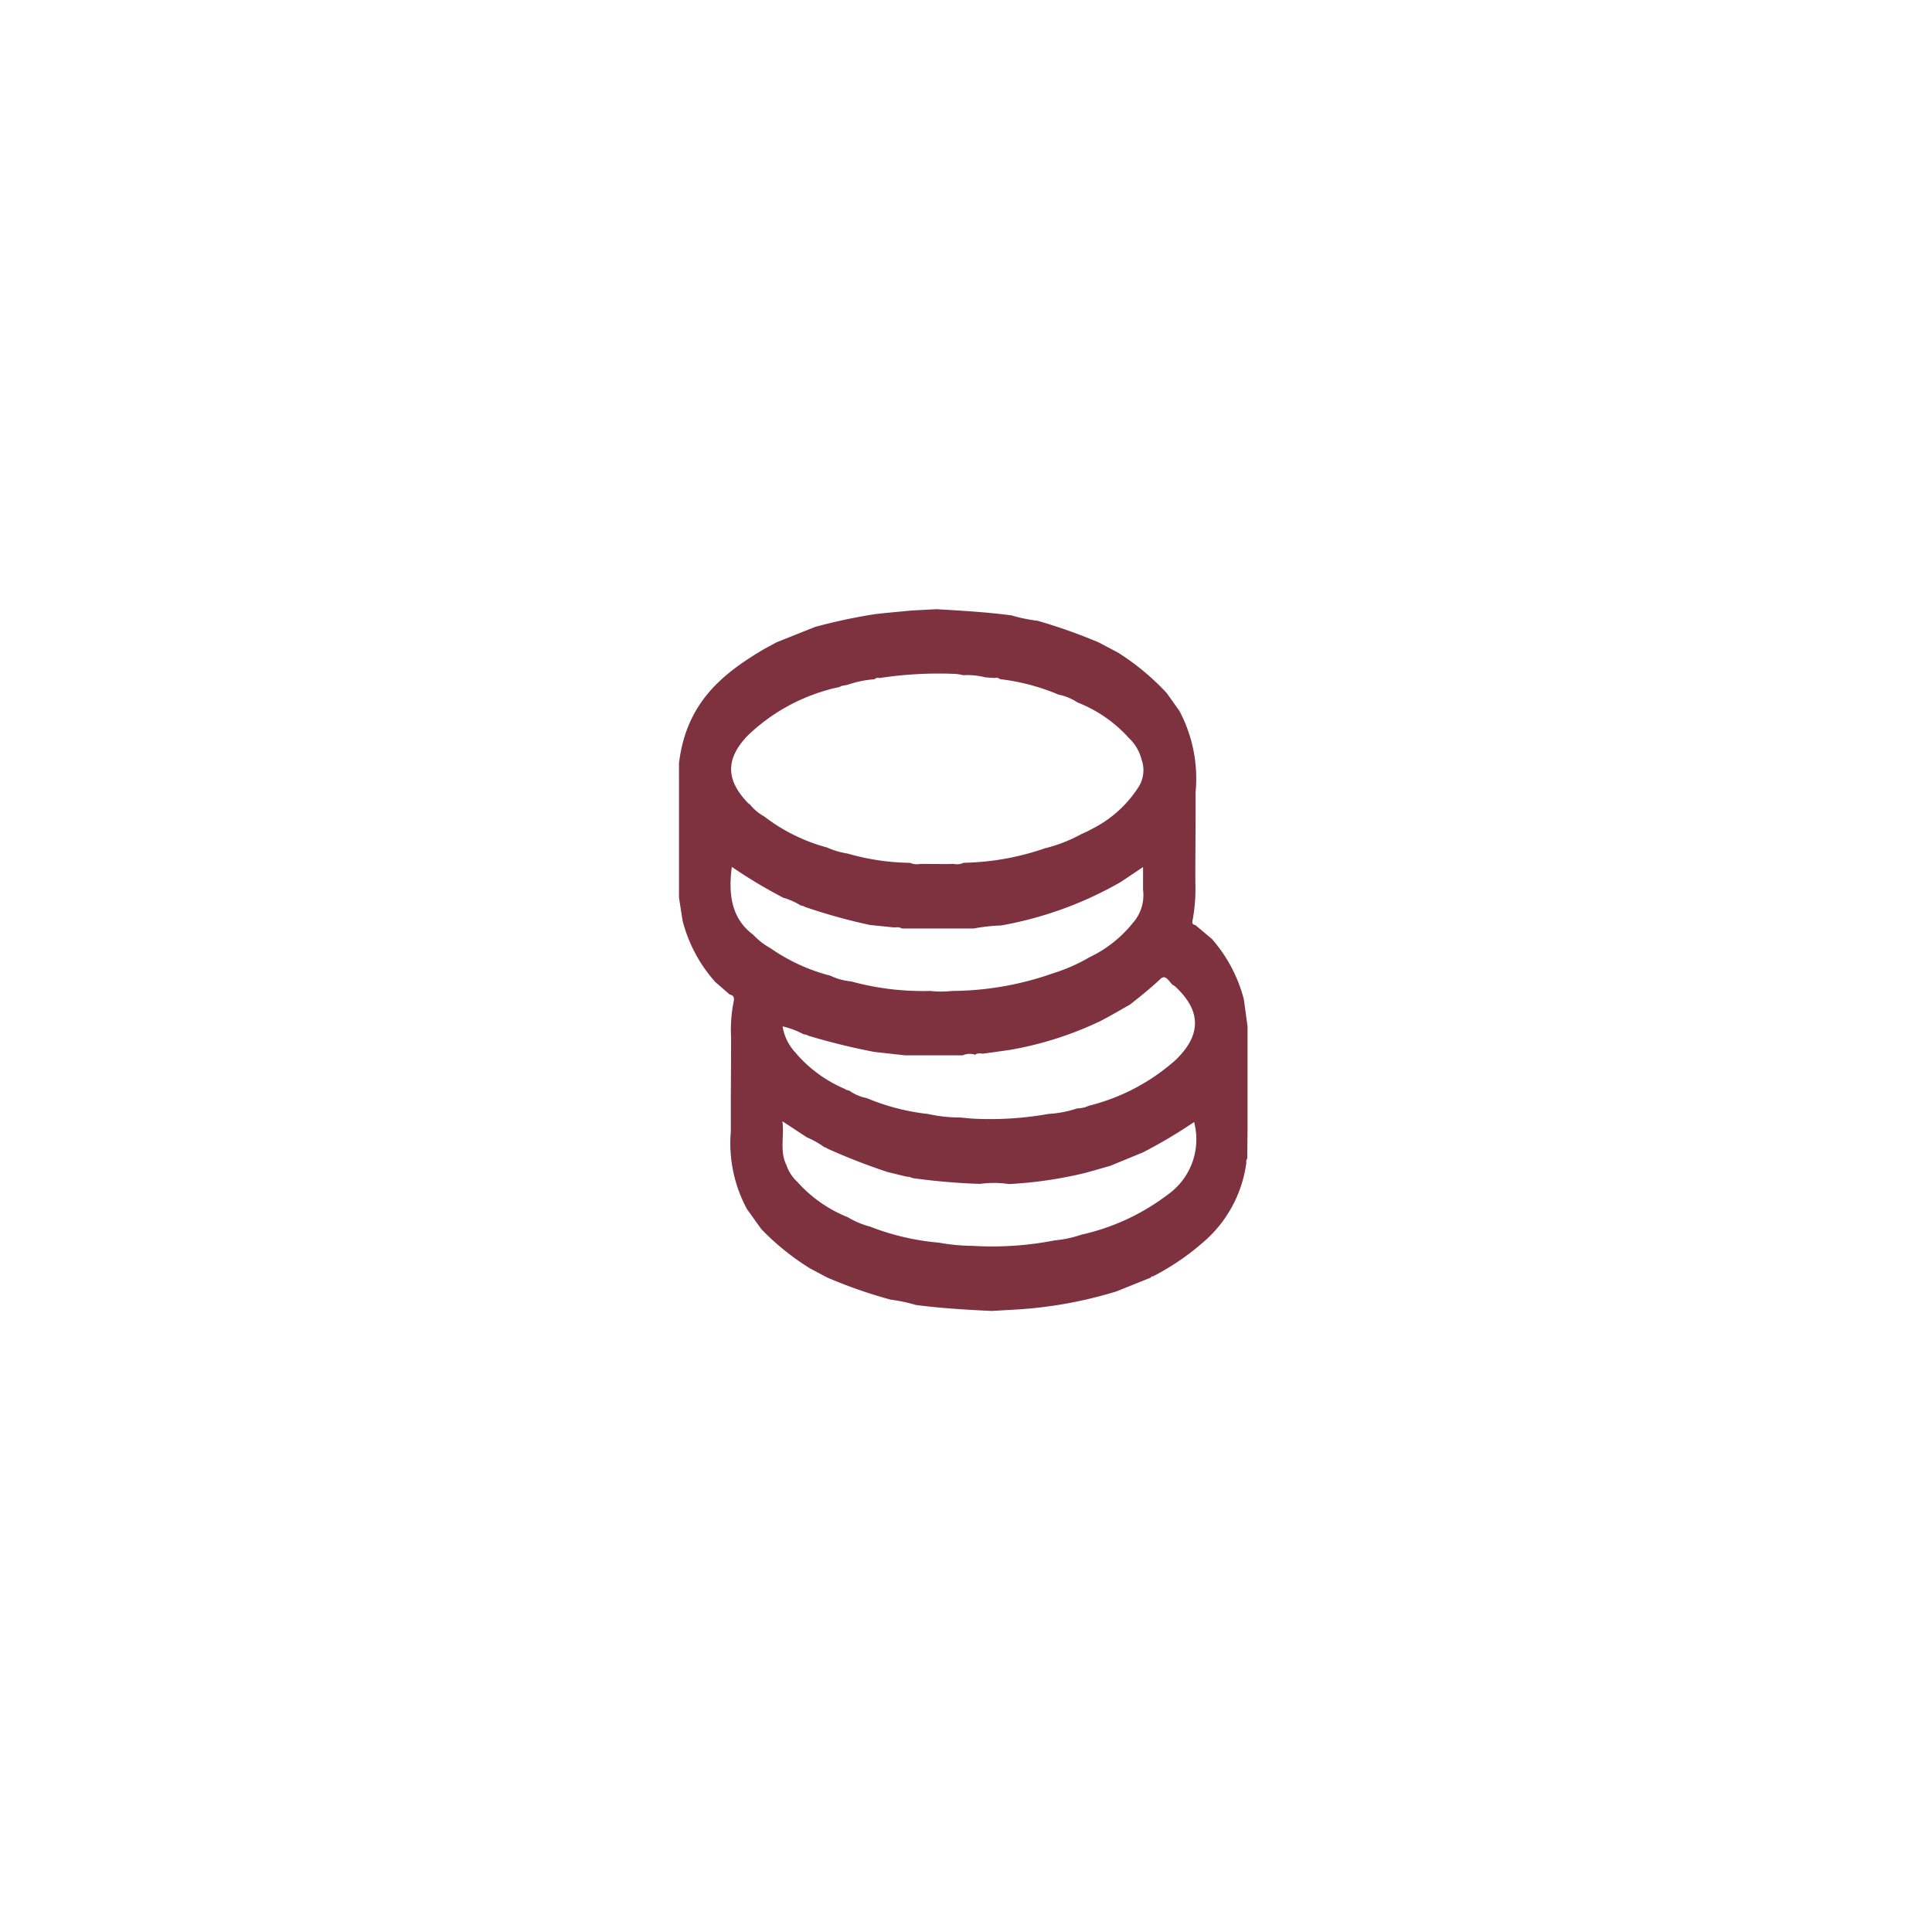 <svg xmlns="http://www.w3.org/2000/svg" width="111" height="111" viewBox="0 0 111 111">
  <g id="Group_21346" data-name="Group 21346" transform="translate(18442 2691)">
    <circle id="Ellipse_20" data-name="Ellipse 20" cx="55.5" cy="55.5" r="55.5" transform="translate(-18442 -2691)" fill="none"/>
    <path id="Path_32110" data-name="Path 32110" d="M372.107,155.9c.408-3.384,2.388-5.041,4.631-6.4.322-.2.657-.366.984-.547l2.2-.877a31.684,31.684,0,0,1,3.407-.73c.7-.086,1.405-.142,2.109-.212l1.454-.079c1.44.084,2.881.167,4.316.355a8.857,8.857,0,0,0,1.491.308,30.984,30.984,0,0,1,3.527,1.248l1.092.577a14.019,14.019,0,0,1,2.812,2.333l.727,1.023a8.294,8.294,0,0,1,.929,4.682v1.682c-.005,1.173-.016,2.345-.013,3.518a9.884,9.884,0,0,1-.141,2.051c-.035.168-.087.343.135.366l.958.805a8.486,8.486,0,0,1,1.833,3.46l.213,1.556,0,5.933-.017,1.669v-.005a.288.288,0,0,0-.051.239,7.264,7.264,0,0,1-2.537,4.621,14.258,14.258,0,0,1-2.845,1.919c-.05-.022-.081,0-.1.059l0,0-1.99.8a24.622,24.622,0,0,1-5.714,1.037l-1.454.082c-1.451-.068-2.9-.155-4.346-.343a9.439,9.439,0,0,0-1.462-.308,27.822,27.822,0,0,1-3.625-1.265l-1-.531a14.343,14.343,0,0,1-2.8-2.263l-.816-1.138a7.958,7.958,0,0,1-.93-4.455l0-1.682c.005-1.244.015-2.488.015-3.733a8.291,8.291,0,0,1,.146-2.042c.069-.276-.03-.378-.225-.42l-.829-.72a8.414,8.414,0,0,1-1.876-3.511l-.208-1.331,0-6.045Zm6.733,16.676.061.078a7.641,7.641,0,0,0,2.709,1.952l.1.061.183.052a2.549,2.549,0,0,0,1,.425,12.66,12.66,0,0,0,3.53.914,8.278,8.278,0,0,0,1.823.2c.315.026.629.067.945.076a18.952,18.952,0,0,0,4.135-.279,6.42,6.42,0,0,0,1.664-.32,1.541,1.541,0,0,0,.662-.151,11.709,11.709,0,0,0,4.981-2.624c1.51-1.446,1.488-2.856-.052-4.258a.362.362,0,0,0-.081-.042c-.234-.165-.41-.669-.735-.36-.56.531-1.151,1-1.742,1.469-.561.314-1.116.646-1.683.938a19.828,19.828,0,0,1-5.281,1.678l-1.486.207c-.153-.008-.309-.053-.453.061a1,1,0,0,0-.711.034l-3.318,0-1.748-.193a37.7,37.7,0,0,1-3.788-.928l-.109-.054-.187-.037a4.869,4.869,0,0,0-1.2-.451,2.855,2.855,0,0,0,.76,1.53Zm-.571,6.389a2.329,2.329,0,0,0,.637.994,7.738,7.738,0,0,0,2.9,2.03,4.893,4.893,0,0,0,1.272.537,14.273,14.273,0,0,0,3.974.926,11.3,11.3,0,0,0,1.919.181,18.7,18.7,0,0,0,4.721-.313,6.676,6.676,0,0,0,1.543-.331,12.772,12.772,0,0,0,4.954-2.3,3.886,3.886,0,0,0,1.511-4.169,28.56,28.56,0,0,1-2.937,1.744l-1.9.78c-.454.129-.908.255-1.362.385a23.642,23.642,0,0,1-4.436.654,5.806,5.806,0,0,0-1.663-.009,36.51,36.51,0,0,1-3.857-.331l-.193-.068-.185-.021-1.082-.263a35.732,35.732,0,0,1-3.428-1.334l-.116-.068-.092-.03a5.08,5.08,0,0,0-1-.563l-1.4-.919C378.156,177.374,377.89,178.208,378.269,178.969Zm-.183-15.34a28.58,28.58,0,0,1-2.943-1.764c-.223,1.645.018,3,1.221,3.892a4,4,0,0,0,1,.78,10.63,10.63,0,0,0,3.436,1.578,3.463,3.463,0,0,0,1.192.328,15.568,15.568,0,0,0,4.535.549,5.863,5.863,0,0,0,1.272,0,17.671,17.671,0,0,0,5.8-1.015,9.856,9.856,0,0,0,2.09-.921,7.115,7.115,0,0,0,2.492-1.968,2.406,2.406,0,0,0,.588-1.9V161.87l-1.279.857a21.268,21.268,0,0,1-6.882,2.5,10.375,10.375,0,0,0-1.573.174l-4.115,0a.555.555,0,0,0-.389-.06l-.186-.014-1.272-.13a32.948,32.948,0,0,1-3.7-1.026l-.107-.055-.184-.048A3.843,3.843,0,0,0,378.086,163.629Zm17.06-3.609c.237-.115.48-.212.709-.347a6.768,6.768,0,0,0,2.607-2.326,1.814,1.814,0,0,0,.217-1.665,2.541,2.541,0,0,0-.725-1.221A7.737,7.737,0,0,0,395,152.413a3.044,3.044,0,0,0-1.09-.451,12.3,12.3,0,0,0-3.361-.888.3.3,0,0,0-.3-.064l-.548-.04a4.148,4.148,0,0,0-1.27-.123,3.352,3.352,0,0,0-.4-.071,22.366,22.366,0,0,0-4.415.237.257.257,0,0,0-.277.068h0a6,6,0,0,0-1.551.32l-.353.065-.11.061c-.221.053-.446.089-.663.162a10.835,10.835,0,0,0-4.595,2.615c-1.3,1.345-1.282,2.567.024,3.906a.385.385,0,0,0,.079.048,2.78,2.78,0,0,0,.835.706,10.263,10.263,0,0,0,3.607,1.782,4.52,4.52,0,0,0,1.175.347,13.559,13.559,0,0,0,3.6.536.937.937,0,0,0,.577.061l.184,0,1.364.009.364-.011a.928.928,0,0,0,.586-.063,15.087,15.087,0,0,0,4.672-.833A8.652,8.652,0,0,0,395.146,160.019Z" transform="translate(-18775.096 -2803.055)" fill="#7e313e"/>
  </g>
</svg>
